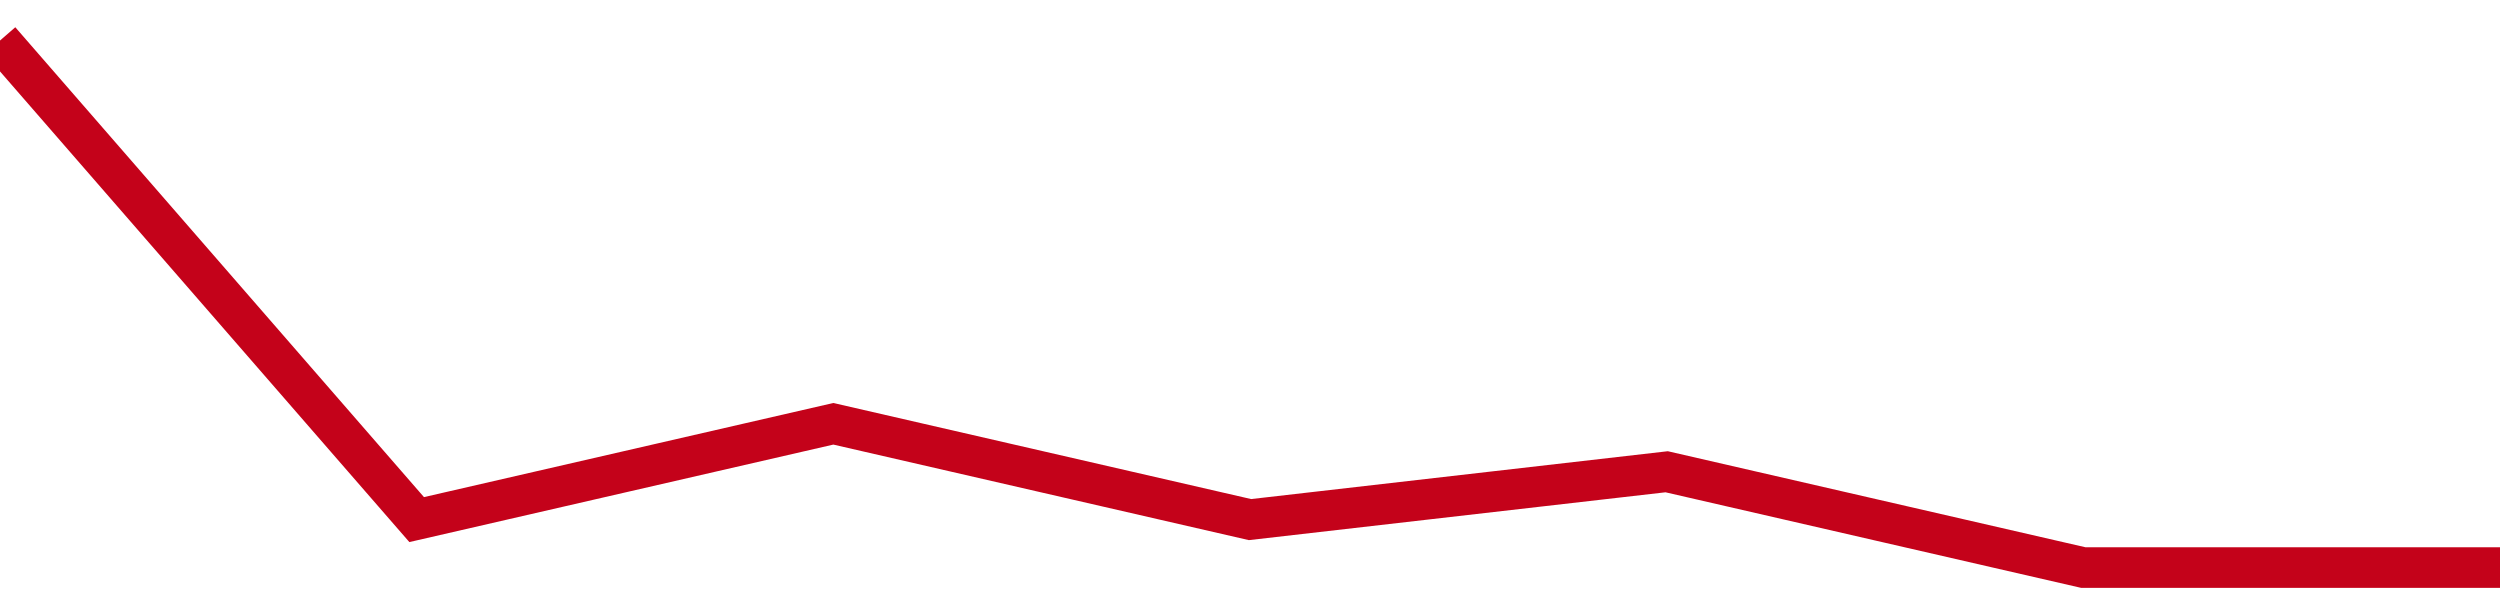 <!-- Generated with https://github.com/jxxe/sparkline/ --><svg viewBox="0 0 185 45" class="sparkline" xmlns="http://www.w3.org/2000/svg"><path class="sparkline--fill" d="M 0 3 L 0 3 L 30.833 38.45 L 61.667 31.36 L 92.5 38.45 L 123.333 34.91 L 154.167 42 L 185 42 V 45 L 0 45 Z" stroke="none" fill="none" ></path><path class="sparkline--line" d="M 0 3 L 0 3 L 30.833 38.45 L 61.667 31.36 L 92.5 38.45 L 123.333 34.91 L 154.167 42 L 185 42" fill="none" stroke-width="3" stroke="#C4021A" ></path></svg>